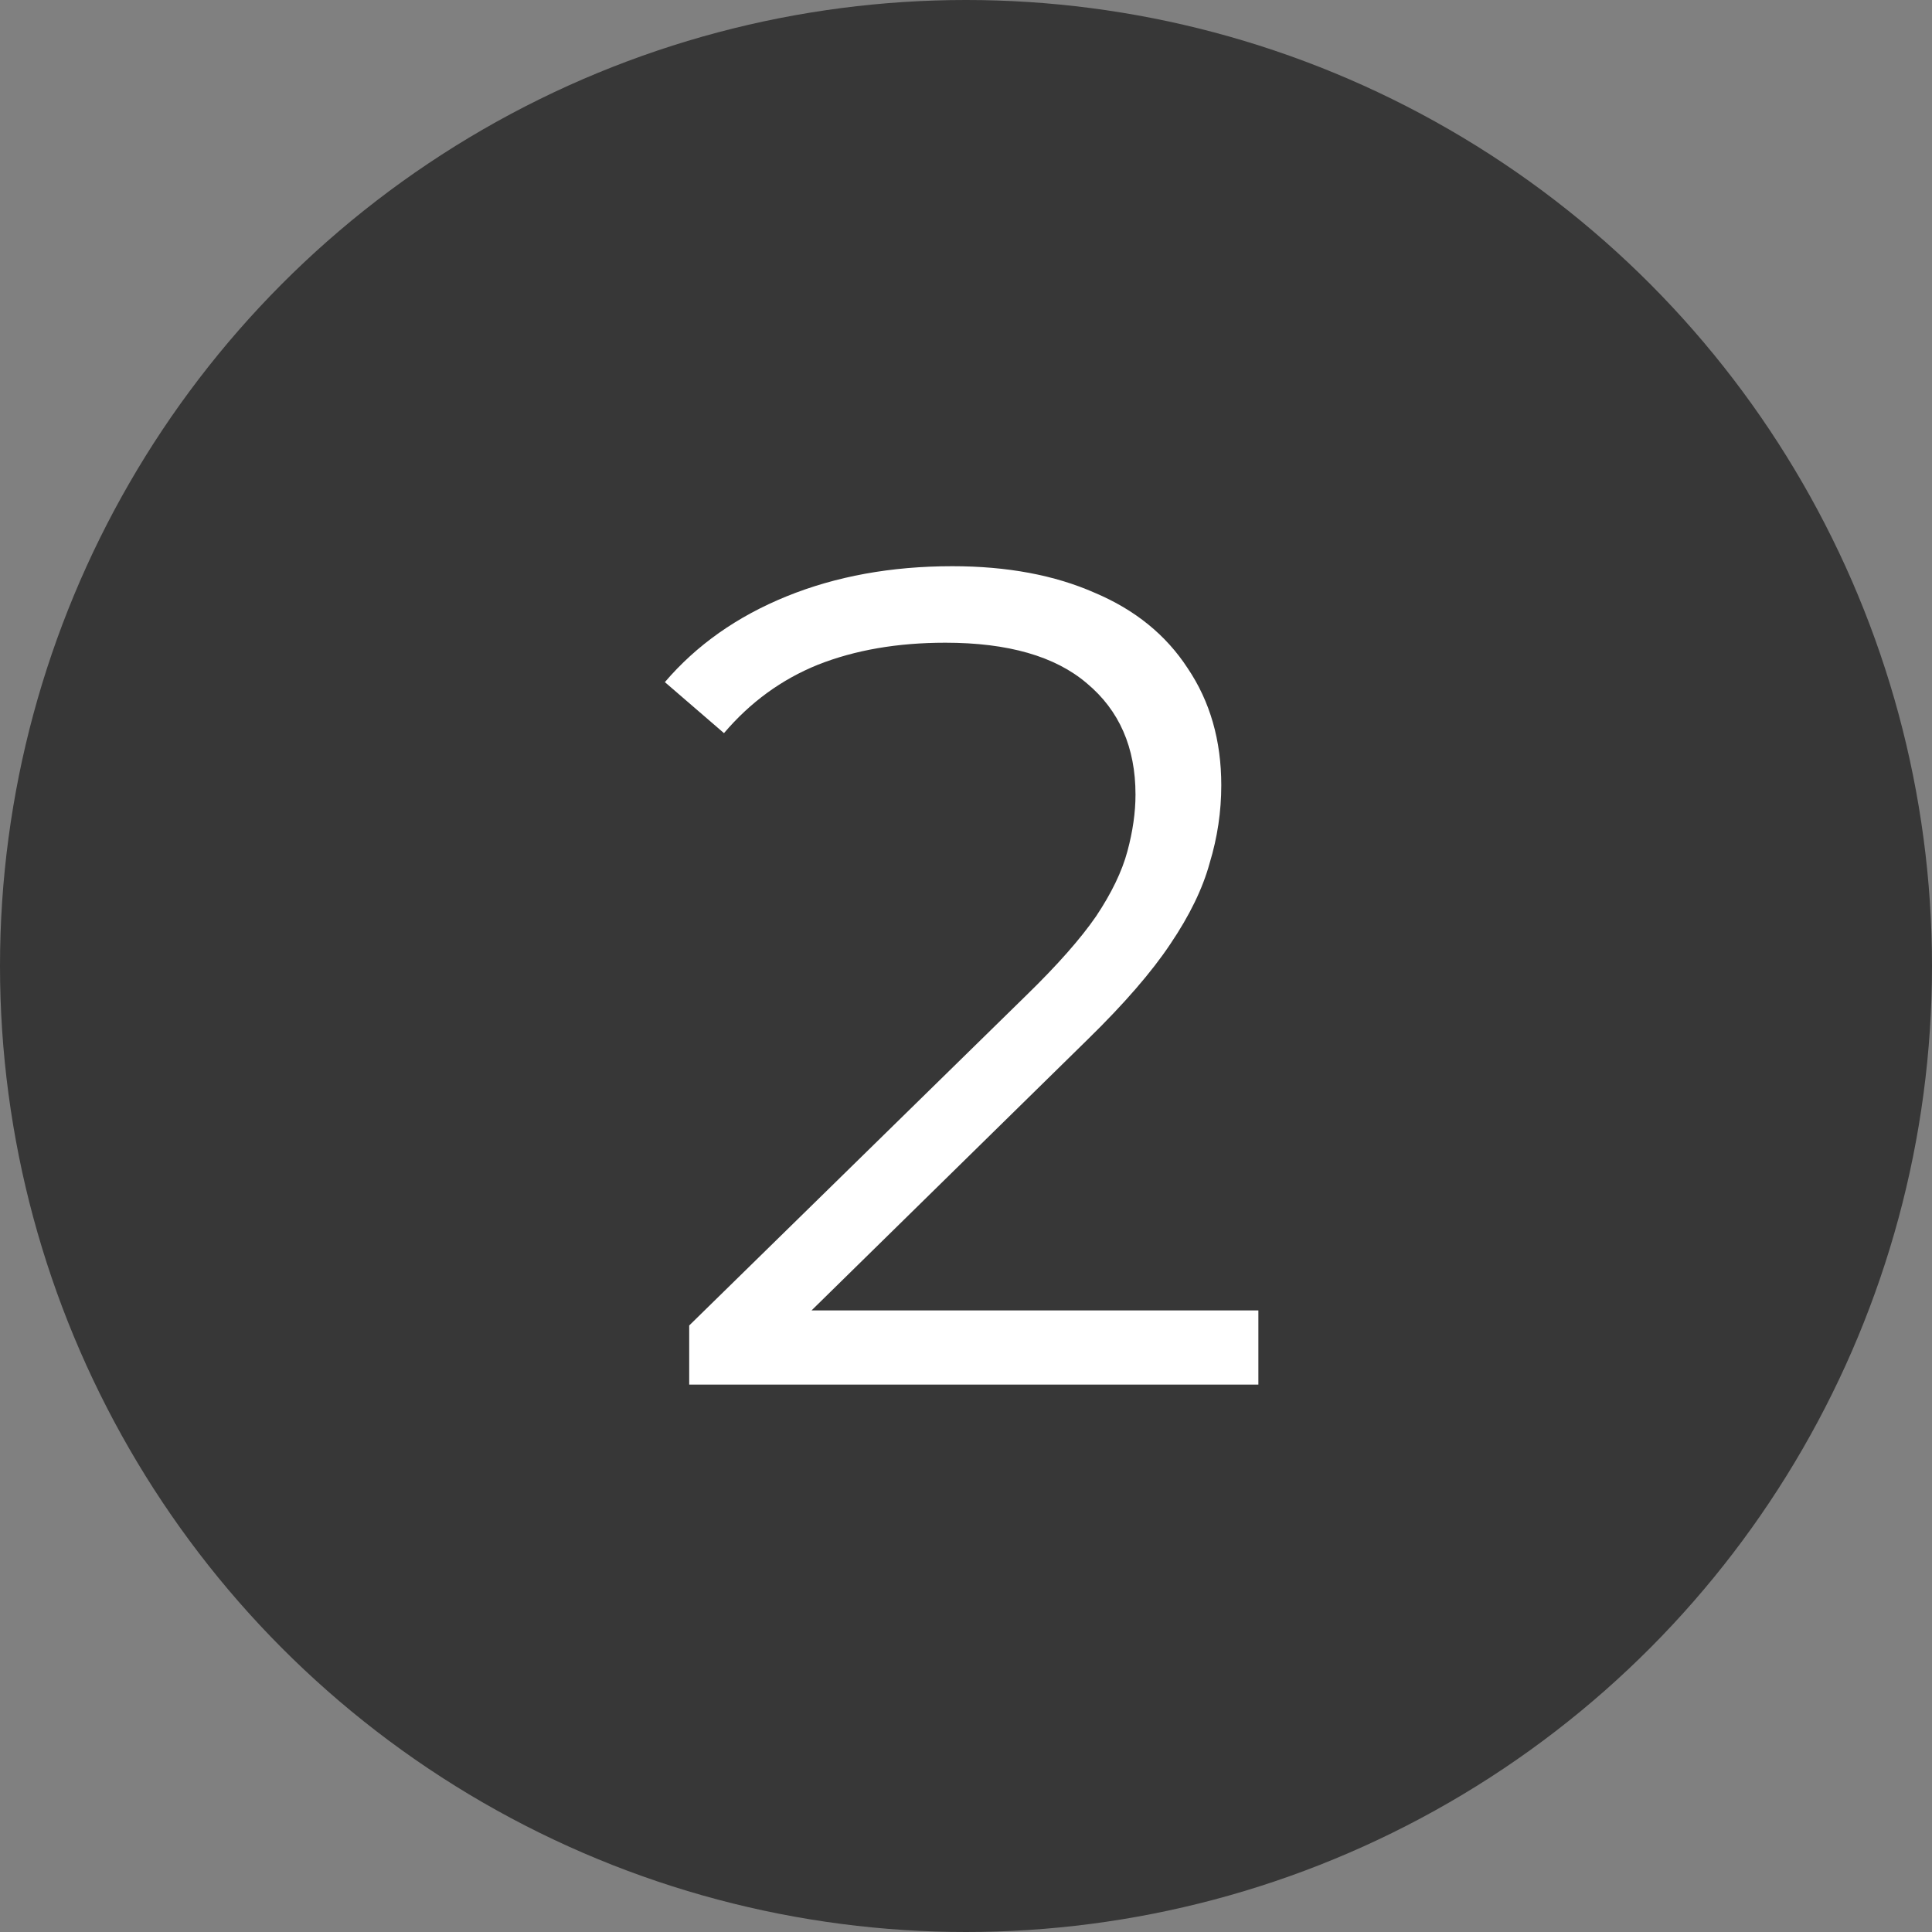 <?xml version="1.0" encoding="UTF-8"?> <svg xmlns="http://www.w3.org/2000/svg" width="60" height="60" viewBox="0 0 60 60" fill="none"><rect x="0" y="0" width="60" height="60" fill="#808080" stroke="none"/><circle cx="30" cy="30" r="30" fill="#373737"></circle><path d="M21.404 43V41.164L31.88 30.904C32.84 29.968 33.56 29.152 34.04 28.456C34.52 27.736 34.844 27.064 35.012 26.44C35.18 25.816 35.264 25.228 35.264 24.676C35.264 23.212 34.76 22.06 33.752 21.22C32.768 20.38 31.304 19.96 29.36 19.96C27.872 19.96 26.552 20.188 25.4 20.644C24.272 21.1 23.3 21.808 22.484 22.768L20.648 21.184C21.632 20.032 22.892 19.144 24.428 18.52C25.964 17.896 27.68 17.584 29.576 17.584C31.28 17.584 32.756 17.86 34.004 18.412C35.252 18.94 36.212 19.72 36.884 20.752C37.58 21.784 37.928 22.996 37.928 24.388C37.928 25.204 37.808 26.008 37.568 26.8C37.352 27.592 36.944 28.432 36.344 29.32C35.768 30.184 34.916 31.168 33.788 32.272L24.176 41.704L23.456 40.696H39.08V43H21.404Z" fill="white"></path></svg> 